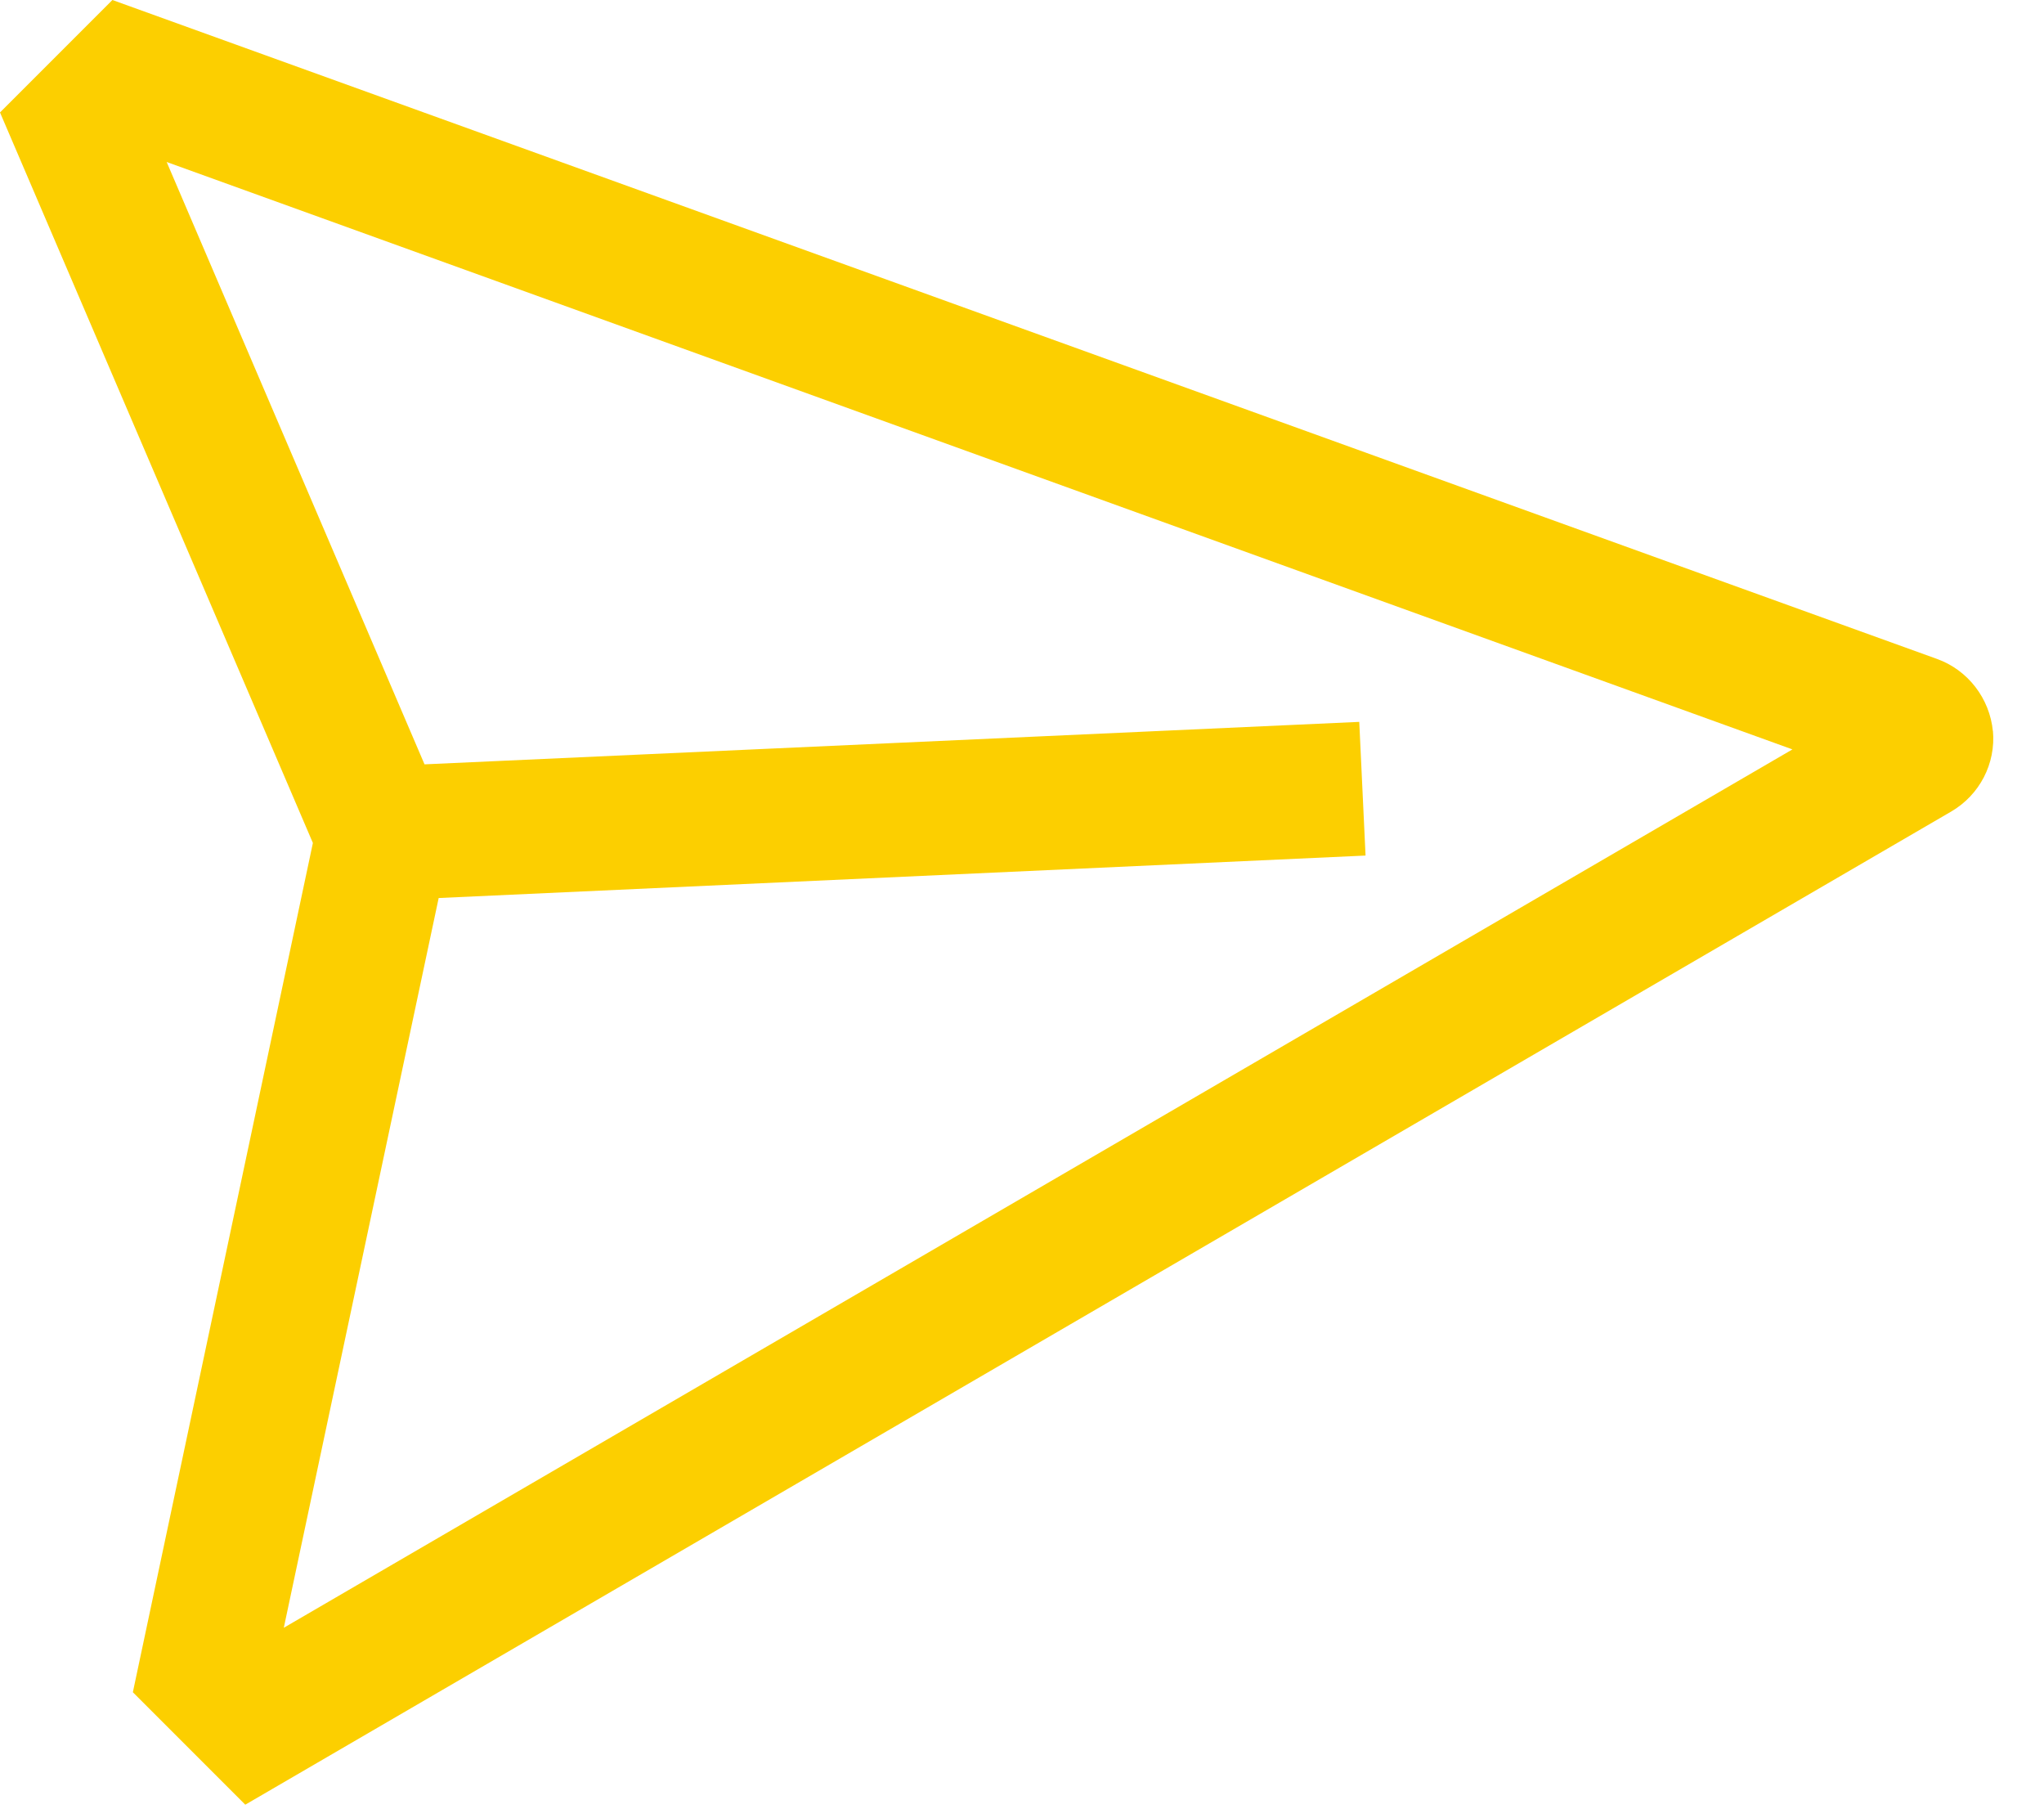 <svg width="26" height="23" viewBox="0 0 26 23" fill="none" xmlns="http://www.w3.org/2000/svg">
<g id="Layer_1" clip-path="url(#clip0_42_17)">
<path id="Icon core-send" d="M25.35 9.3C25.31 8.88 25.03 8.52 24.64 8.38L1.43 0L0 1.43L3.98 10.72L1.69 21.52L3.12 22.95L24.82 10.32C25.18 10.11 25.39 9.71 25.35 9.29V9.3ZM3.61 20.7L5.58 11.42L17.37 10.88L17.29 9.18L5.4 9.72L2.12 2.06L22.8 9.53L3.61 20.7Z" fill="#FCCF00"/>
</g>
<defs>
<clipPath id="clip0_42_17">
<rect width="25.36" height="22.96" fill="white"/>
</clipPath>
</defs>
</svg>
